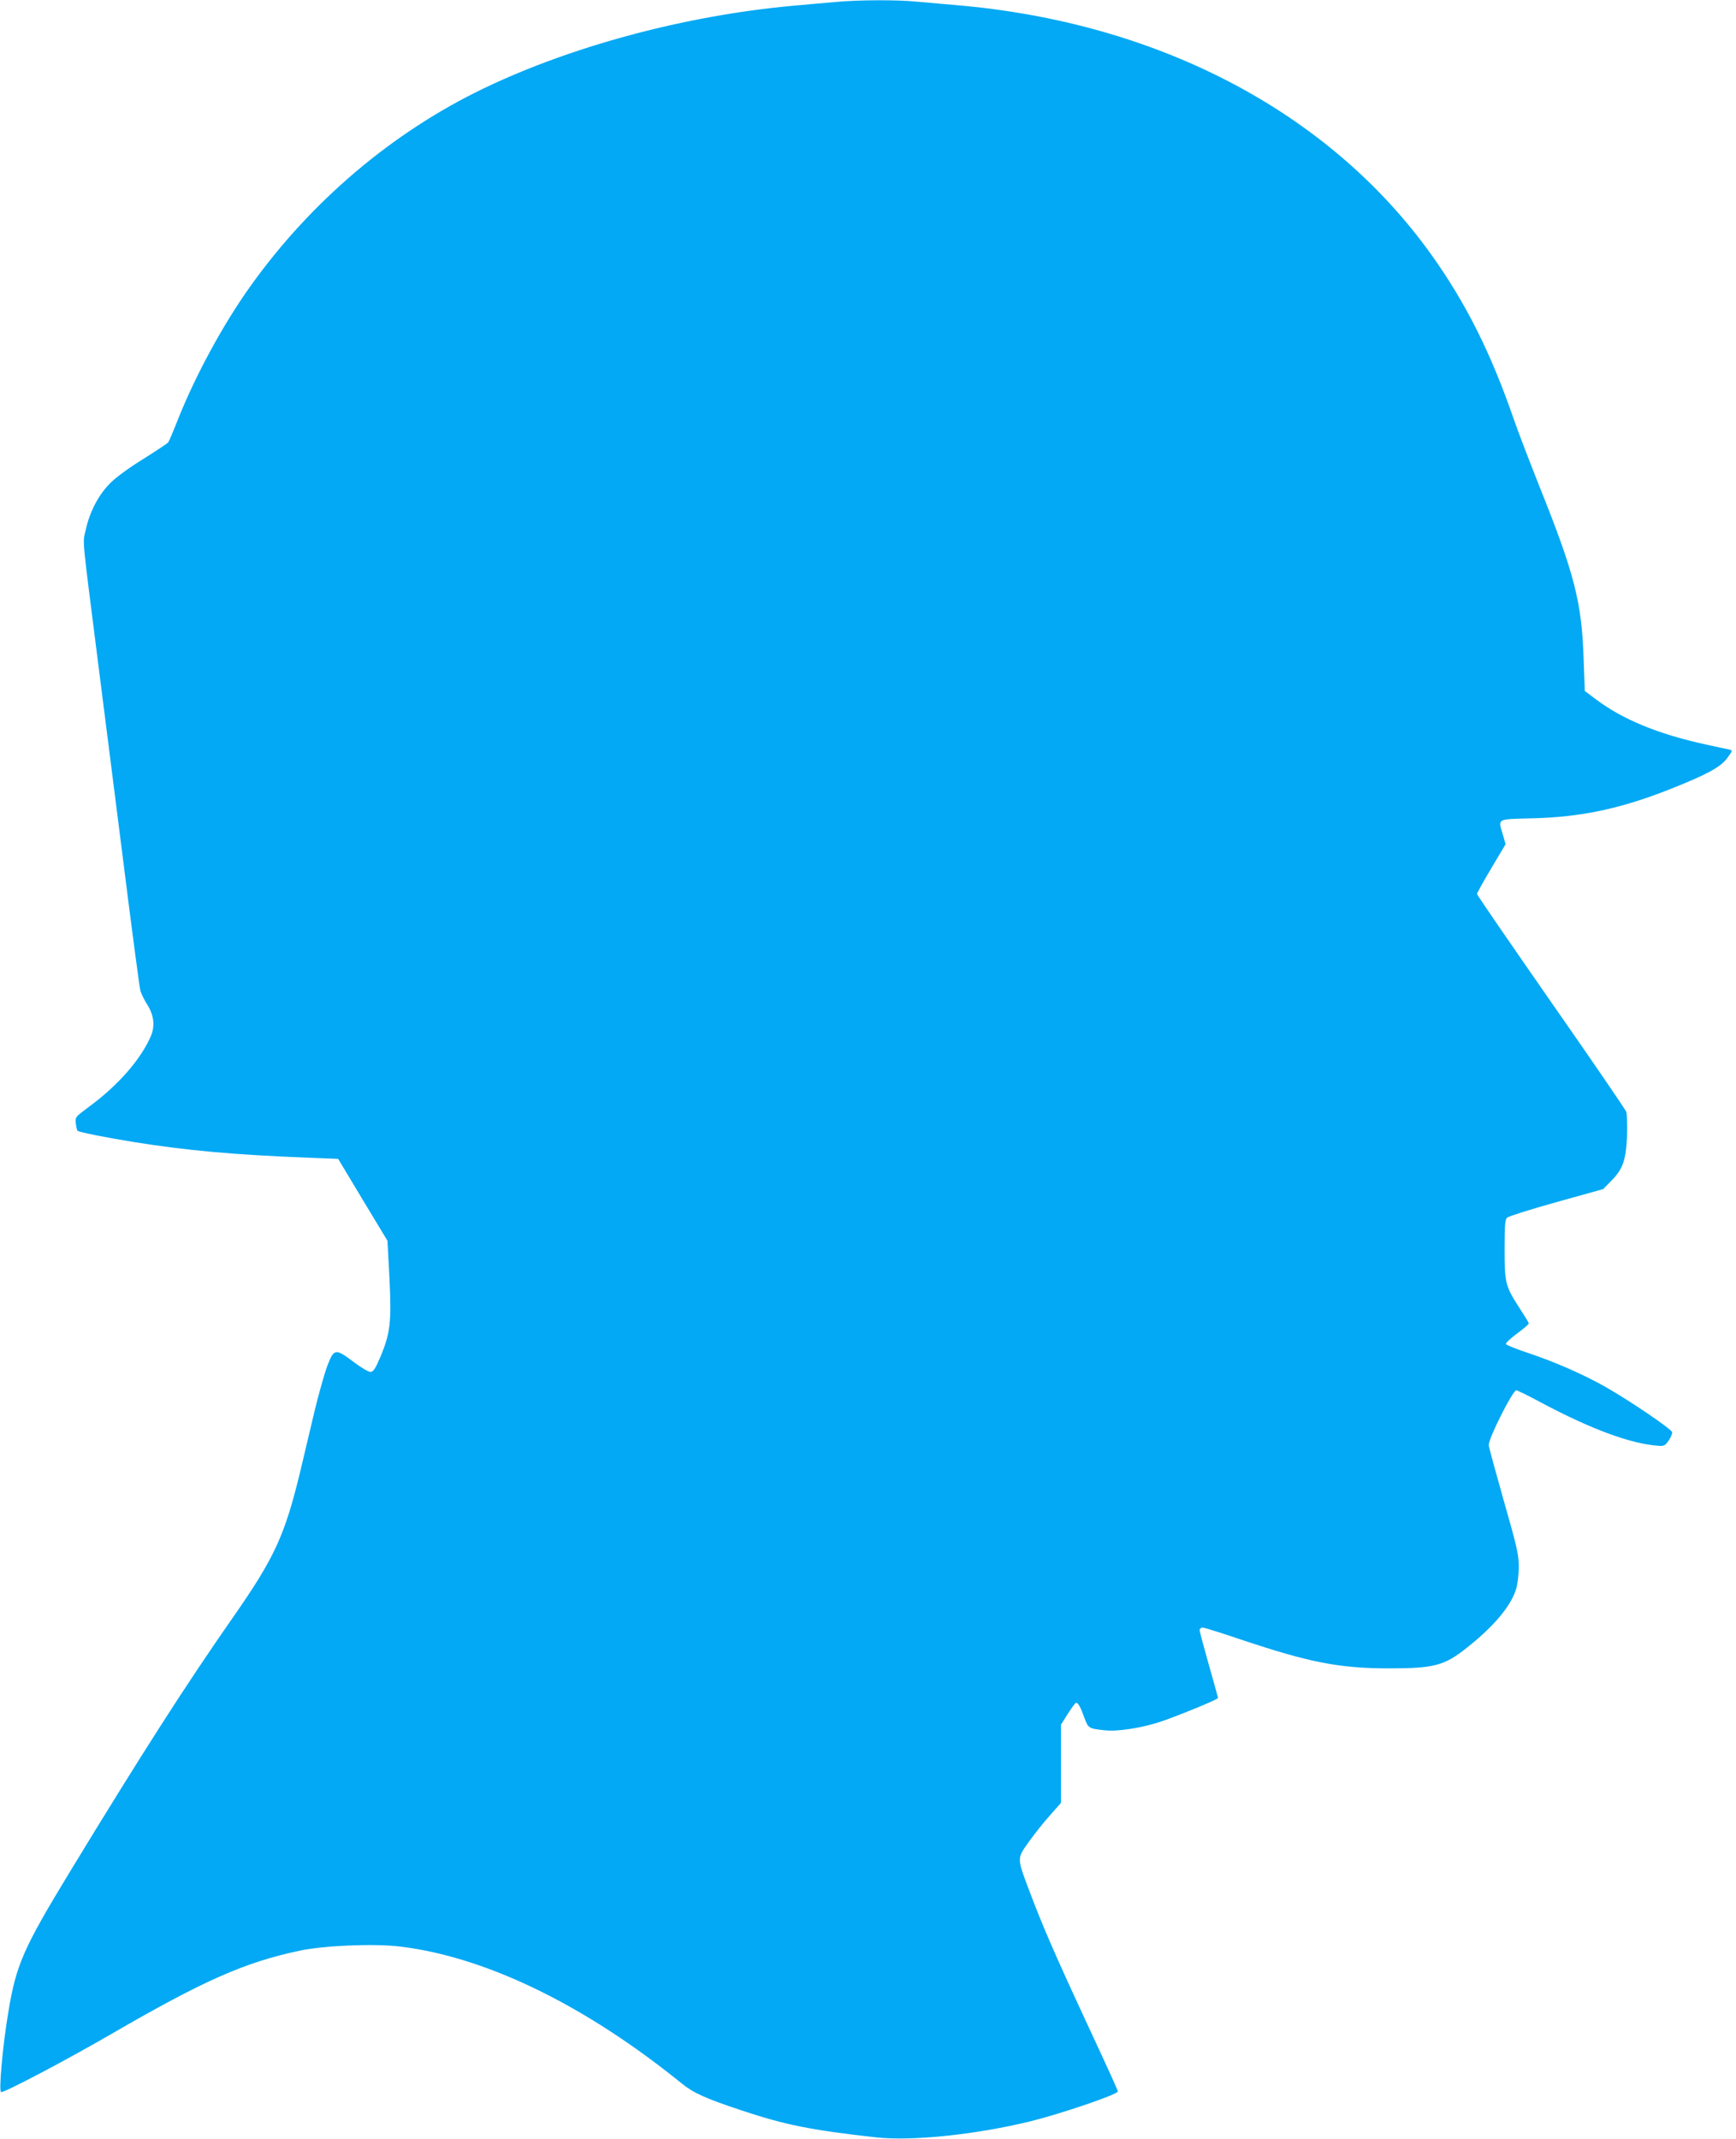 <?xml version="1.0" standalone="no"?>
<!DOCTYPE svg PUBLIC "-//W3C//DTD SVG 20010904//EN"
 "http://www.w3.org/TR/2001/REC-SVG-20010904/DTD/svg10.dtd">
<svg version="1.0" xmlns="http://www.w3.org/2000/svg"
 width="1039pt" height="1280pt" viewBox="0 0 1039 1280"
 preserveAspectRatio="xMidYMid meet">
<g transform="translate(0,1280) scale(0.1,-0.1)"
fill="#03a9f4" stroke="none">
<path d="M5000 12788 c-52 -4 -169 -15 -260 -23 -639 -59 -1316 -240 -1845
-494 -545 -262 -1033 -675 -1395 -1182 -163 -227 -329 -533 -435 -799 -27 -69
-53 -130 -58 -137 -4 -6 -72 -51 -150 -100 -83 -51 -165 -111 -198 -145 -68
-68 -121 -168 -145 -275 -20 -89 -26 -16 71 -783 30 -239 98 -775 151 -1190
52 -415 99 -770 104 -788 5 -18 23 -55 40 -82 42 -65 49 -131 22 -193 -61
-138 -194 -291 -365 -417 -87 -65 -88 -65 -83 -103 2 -21 7 -41 10 -44 8 -8
172 -41 341 -68 313 -50 598 -76 1039 -93 l180 -7 147 -245 148 -245 12 -225
c13 -262 5 -330 -56 -474 -30 -70 -41 -86 -59 -86 -11 0 -57 27 -100 60 -108
81 -117 80 -156 -21 -17 -45 -51 -165 -76 -268 -24 -102 -62 -262 -84 -354
-95 -397 -156 -529 -412 -895 -274 -393 -533 -796 -967 -1509 -281 -462 -324
-559 -371 -843 -34 -202 -59 -480 -43 -480 26 0 398 196 663 350 549 318 793
426 1121 496 152 32 448 44 606 25 514 -63 1104 -350 1683 -819 70 -57 143
-90 360 -162 259 -86 412 -117 805 -161 214 -23 592 16 921 96 182 45 524 161
524 179 0 8 -37 90 -198 436 -180 388 -259 570 -333 769 -73 193 -73 189 -2
288 32 45 88 116 126 158 l67 76 0 234 0 234 41 65 c23 36 45 66 49 66 13 0
26 -23 49 -87 25 -67 25 -67 126 -78 76 -8 222 15 335 53 113 39 340 132 340
141 0 3 -25 93 -55 198 -30 106 -55 199 -55 208 0 8 8 15 18 15 10 0 112 -32
227 -71 412 -138 590 -173 890 -173 268 0 330 16 465 124 162 128 265 251 295
354 8 27 15 86 15 130 0 72 -10 116 -90 396 -49 173 -90 323 -90 332 0 43 144
328 165 328 6 0 72 -32 146 -72 300 -160 537 -248 703 -260 36 -3 42 1 63 31
13 19 22 42 21 50 -4 19 -251 187 -397 270 -138 78 -305 151 -470 206 -69 23
-126 46 -128 52 -2 6 28 34 67 63 38 28 70 55 70 60 0 4 -23 42 -51 85 -89
137 -94 154 -94 357 0 145 3 180 15 191 8 8 141 50 295 93 l280 78 50 51 c68
69 86 121 93 267 2 65 0 129 -5 145 -6 15 -209 312 -452 660 -242 348 -441
637 -441 643 0 6 39 76 86 155 l85 143 -15 53 c-31 103 -44 96 177 102 289 7
528 58 819 173 225 89 307 134 346 188 33 45 33 45 10 51 -13 2 -76 16 -140
30 -284 62 -495 149 -655 269 l-68 51 -7 195 c-11 335 -55 506 -260 1018 -60
151 -130 333 -155 405 -138 401 -288 701 -495 991 -611 856 -1639 1395 -2853
1496 -71 6 -174 15 -228 20 -115 12 -353 11 -487 -2z"/>
</g>
</svg>
